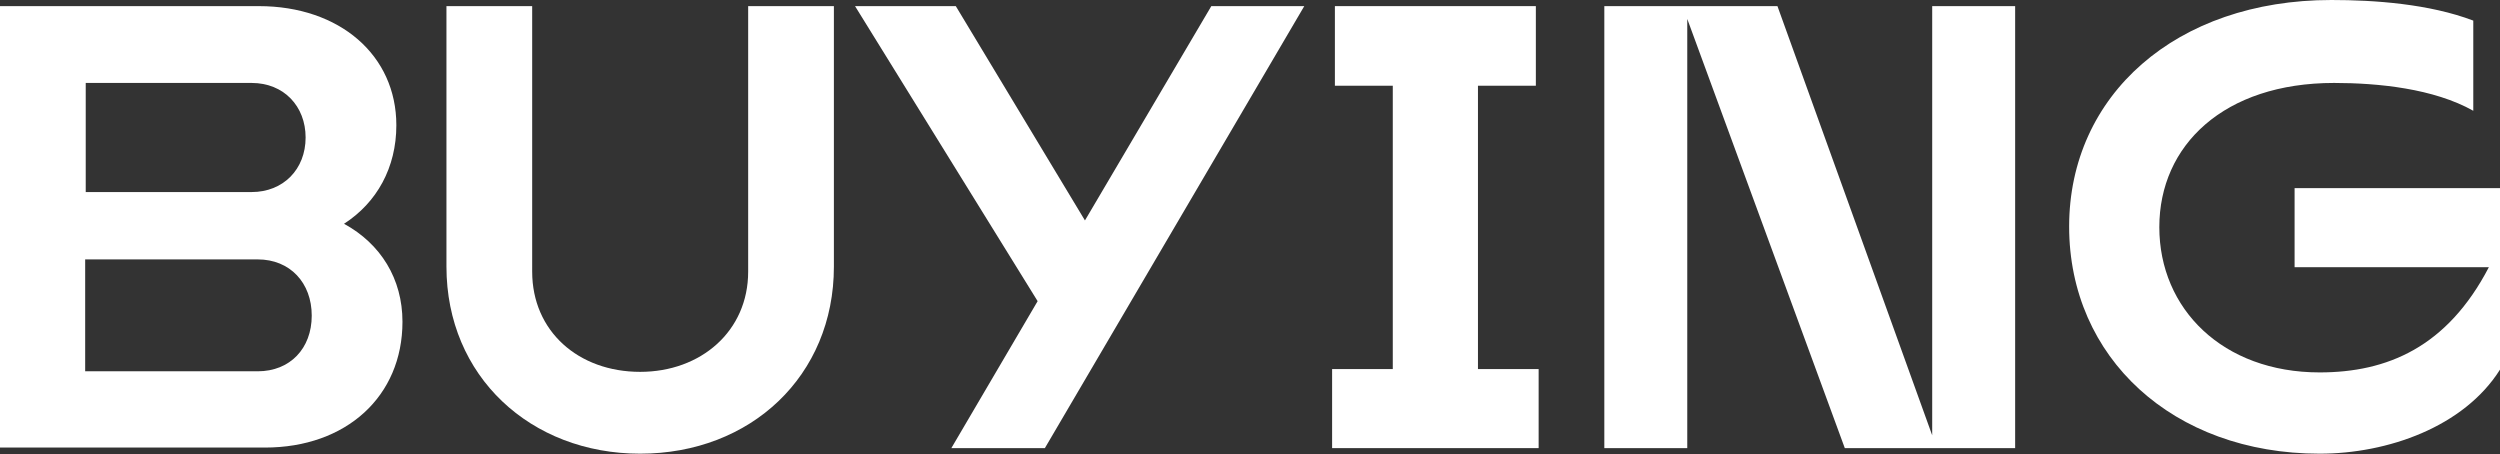 <?xml version="1.0" encoding="utf-8"?>
<!-- Generator: Adobe Illustrator 22.0.0, SVG Export Plug-In . SVG Version: 6.00 Build 0)  -->
<svg version="1.1" id="Layer_1" xmlns="http://www.w3.org/2000/svg" xmlns:xlink="http://www.w3.org/1999/xlink" x="0px" y="0px"
	 viewBox="0 0 449.1 81.6" style="enable-background:new 0 0 449.1 81.6;" xml:space="preserve">
<rect x="0" y="0" width="449.1" height="81.6" fill="#333333" stroke="none"/>
<style type="text/css">
	.st0{fill:#FFFFFF;}
</style>
<g>
	<polygon class="st0" points="347.1,78.2 319.3,1.1 288.2,1.1 288.2,80.5 303.1,80.5 303.1,3.4 331.4,80.5 362,80.5 362,1.1 
		347.1,1.1 	"/>
	<path class="st0" d="M61.8,40.2c5.9-3.8,9.4-10.1,9.4-17.7C71.2,9.9,61,1.1,46.5,1.1H0v79.3h47.6c14.6,0,24.7-9.2,24.7-22.6
		C72.3,50.1,68.4,43.8,61.8,40.2z M15.4,14.9h29.8c5.8,0,9.7,4.2,9.7,9.8c0,5.7-4,9.8-9.7,9.8H15.4V14.9z M46.3,66.7h-31V46.6h31
		c5.8,0,9.7,4.2,9.7,10.1C56,62.6,52.1,66.7,46.3,66.7z"/>
	<polygon class="st0" points="265.5,15.4 275.9,15.4 275.9,1.1 239.8,1.1 239.8,15.4 250.2,15.4 250.2,66.3 239.3,66.3 239.3,80.5 
		276.4,80.5 276.4,66.3 265.5,66.3 	"/>
	<path class="st0" d="M412.2,33.8v14.2h34.9c-7.5,14.4-18.3,18.9-30.4,18.9c-17.4,0-28.8-11.4-28.8-26.1c0-14.7,11.6-25.9,31.4-25.9
		c7.9,0,17.9,1,25,5V3.7c-7.9-3-17.7-3.7-25.5-3.7c-27.9,0-47.1,17.1-47.1,40.7c0,23.5,18.6,40.8,45,40.8c12.2,0,25.9-4.8,32.4-15.1
		V33.8H412.2z"/>
	<path class="st0" d="M134.4,48.8c0,10.7-8.5,18-19.4,18c-11.1,0-19.4-7.3-19.4-18V1.1H80.2v46.8c0,19.7,15.1,33.6,34.8,33.6
		c19.9,0,34.8-14,34.8-33.6V1.1h-15.4V48.8z"/>
	<polygon class="st0" points="194.9,39.6 171.7,1.1 153.6,1.1 186.4,54.1 170.9,80.5 187.7,80.5 234.3,1.1 217.6,1.1 	"/>
</g>
</svg>
